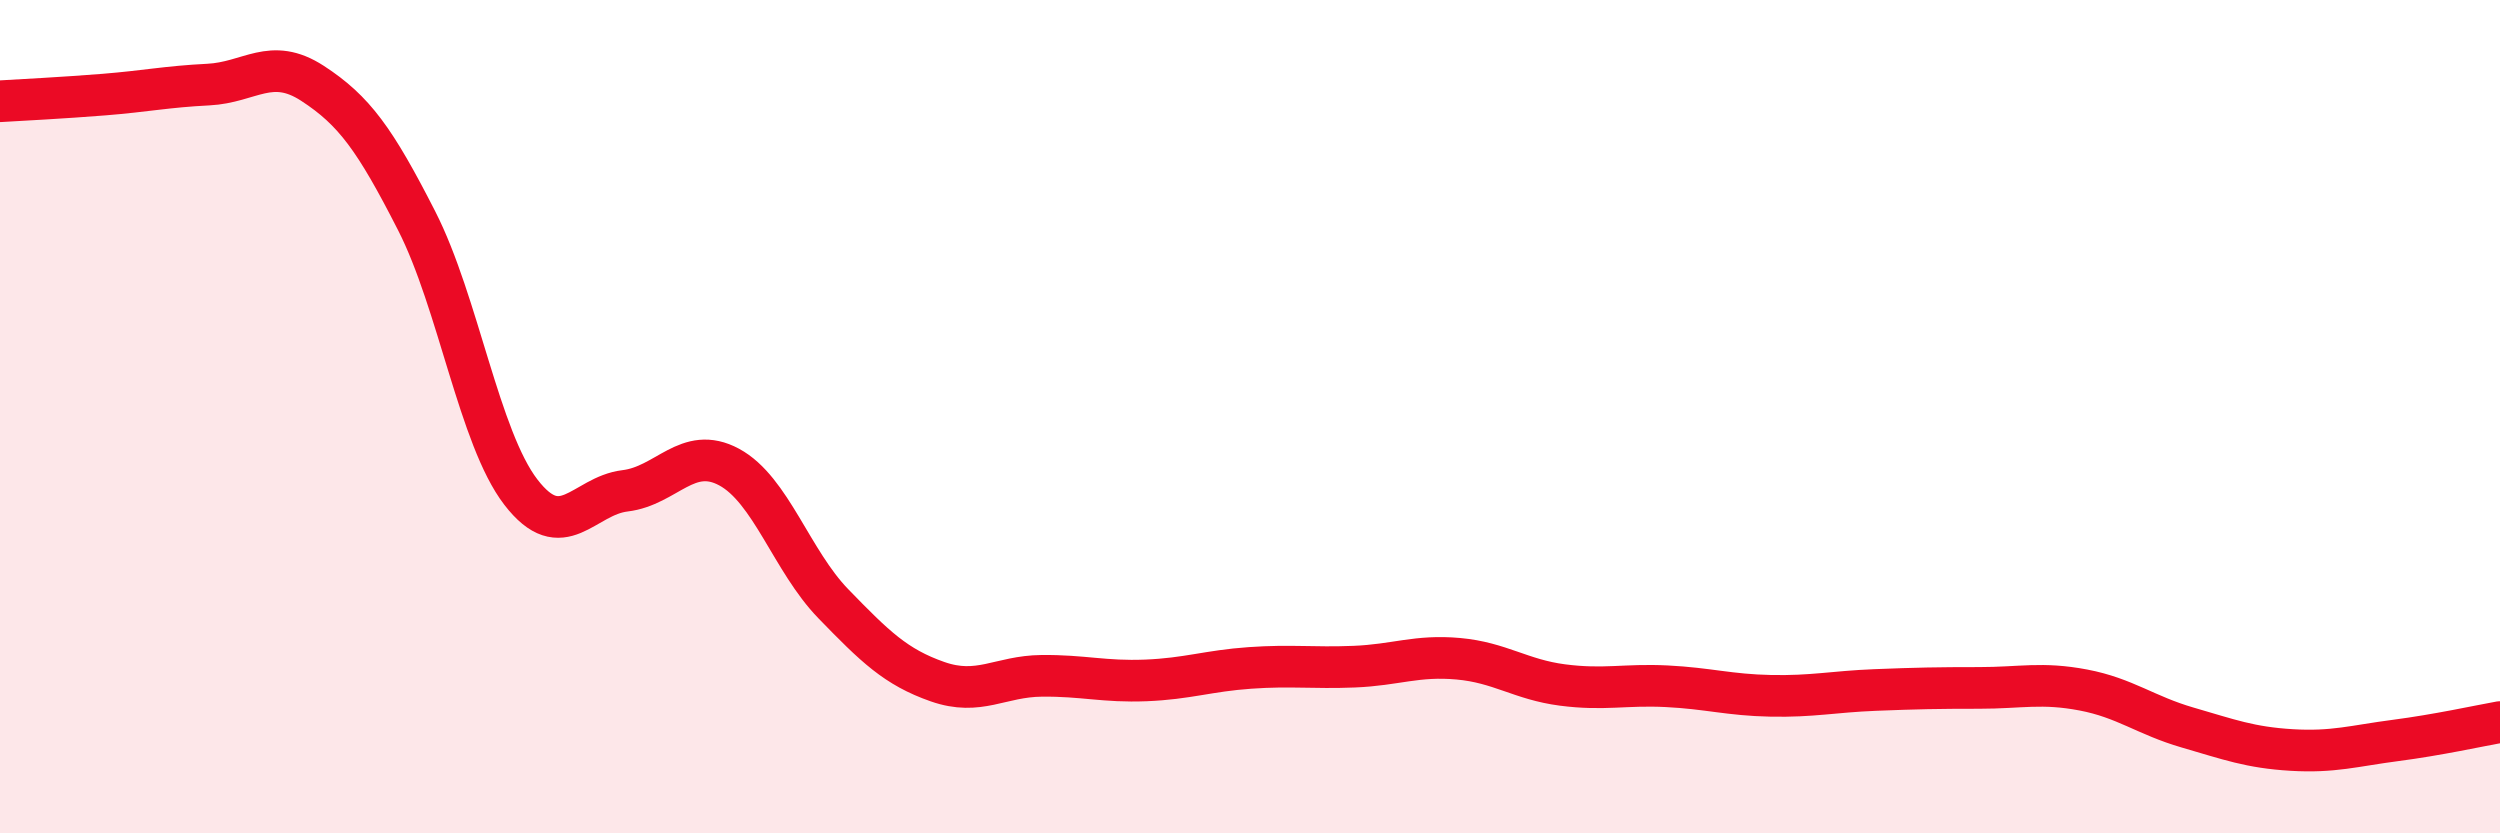 
    <svg width="60" height="20" viewBox="0 0 60 20" xmlns="http://www.w3.org/2000/svg">
      <path
        d="M 0,2.43 C 0.5,2.4 1.5,2.35 2.5,2.27 C 3.5,2.19 4,2.08 5,2.03 C 6,1.98 6.5,1.35 7.5,2 C 8.5,2.65 9,3.34 10,5.3 C 11,7.26 11.5,10.51 12.5,11.81 C 13.5,13.11 14,11.9 15,11.78 C 16,11.66 16.5,10.67 17.5,11.21 C 18.5,11.75 19,13.46 20,14.49 C 21,15.52 21.5,16.01 22.5,16.36 C 23.5,16.71 24,16.23 25,16.22 C 26,16.21 26.5,16.37 27.5,16.33 C 28.5,16.29 29,16.1 30,16.03 C 31,15.96 31.5,16.04 32.5,16 C 33.5,15.96 34,15.72 35,15.81 C 36,15.9 36.5,16.31 37.5,16.44 C 38.5,16.57 39,16.42 40,16.47 C 41,16.52 41.5,16.68 42.5,16.7 C 43.5,16.72 44,16.6 45,16.56 C 46,16.52 46.5,16.51 47.5,16.51 C 48.5,16.51 49,16.37 50,16.56 C 51,16.75 51.5,17.17 52.5,17.46 C 53.5,17.75 54,17.94 55,18 C 56,18.06 56.5,17.9 57.5,17.77 C 58.5,17.64 59.5,17.42 60,17.33L60 20L0 20Z"
        fill="#EB0A25"
        opacity="0.1"
        stroke-linecap="round"
        stroke-linejoin="round"
      />
      <path
        d="M 0,2.43 C 0.5,2.4 1.5,2.35 2.5,2.27 C 3.5,2.19 4,2.08 5,2.03 C 6,1.98 6.5,1.35 7.5,2 C 8.5,2.65 9,3.34 10,5.3 C 11,7.26 11.5,10.51 12.5,11.81 C 13.5,13.11 14,11.9 15,11.78 C 16,11.66 16.5,10.67 17.5,11.21 C 18.5,11.75 19,13.46 20,14.49 C 21,15.52 21.5,16.01 22.5,16.36 C 23.5,16.71 24,16.23 25,16.22 C 26,16.21 26.5,16.37 27.5,16.33 C 28.5,16.29 29,16.1 30,16.03 C 31,15.96 31.5,16.04 32.5,16 C 33.5,15.96 34,15.72 35,15.81 C 36,15.9 36.5,16.31 37.5,16.44 C 38.5,16.57 39,16.42 40,16.47 C 41,16.52 41.5,16.68 42.5,16.7 C 43.5,16.72 44,16.6 45,16.56 C 46,16.52 46.5,16.51 47.5,16.51 C 48.5,16.51 49,16.37 50,16.56 C 51,16.75 51.5,17.17 52.5,17.46 C 53.5,17.75 54,17.94 55,18 C 56,18.06 56.5,17.9 57.5,17.77 C 58.5,17.64 59.5,17.42 60,17.33"
        stroke="#EB0A25"
        stroke-width="1"
        fill="none"
        stroke-linecap="round"
        stroke-linejoin="round"
      />
    </svg>
  